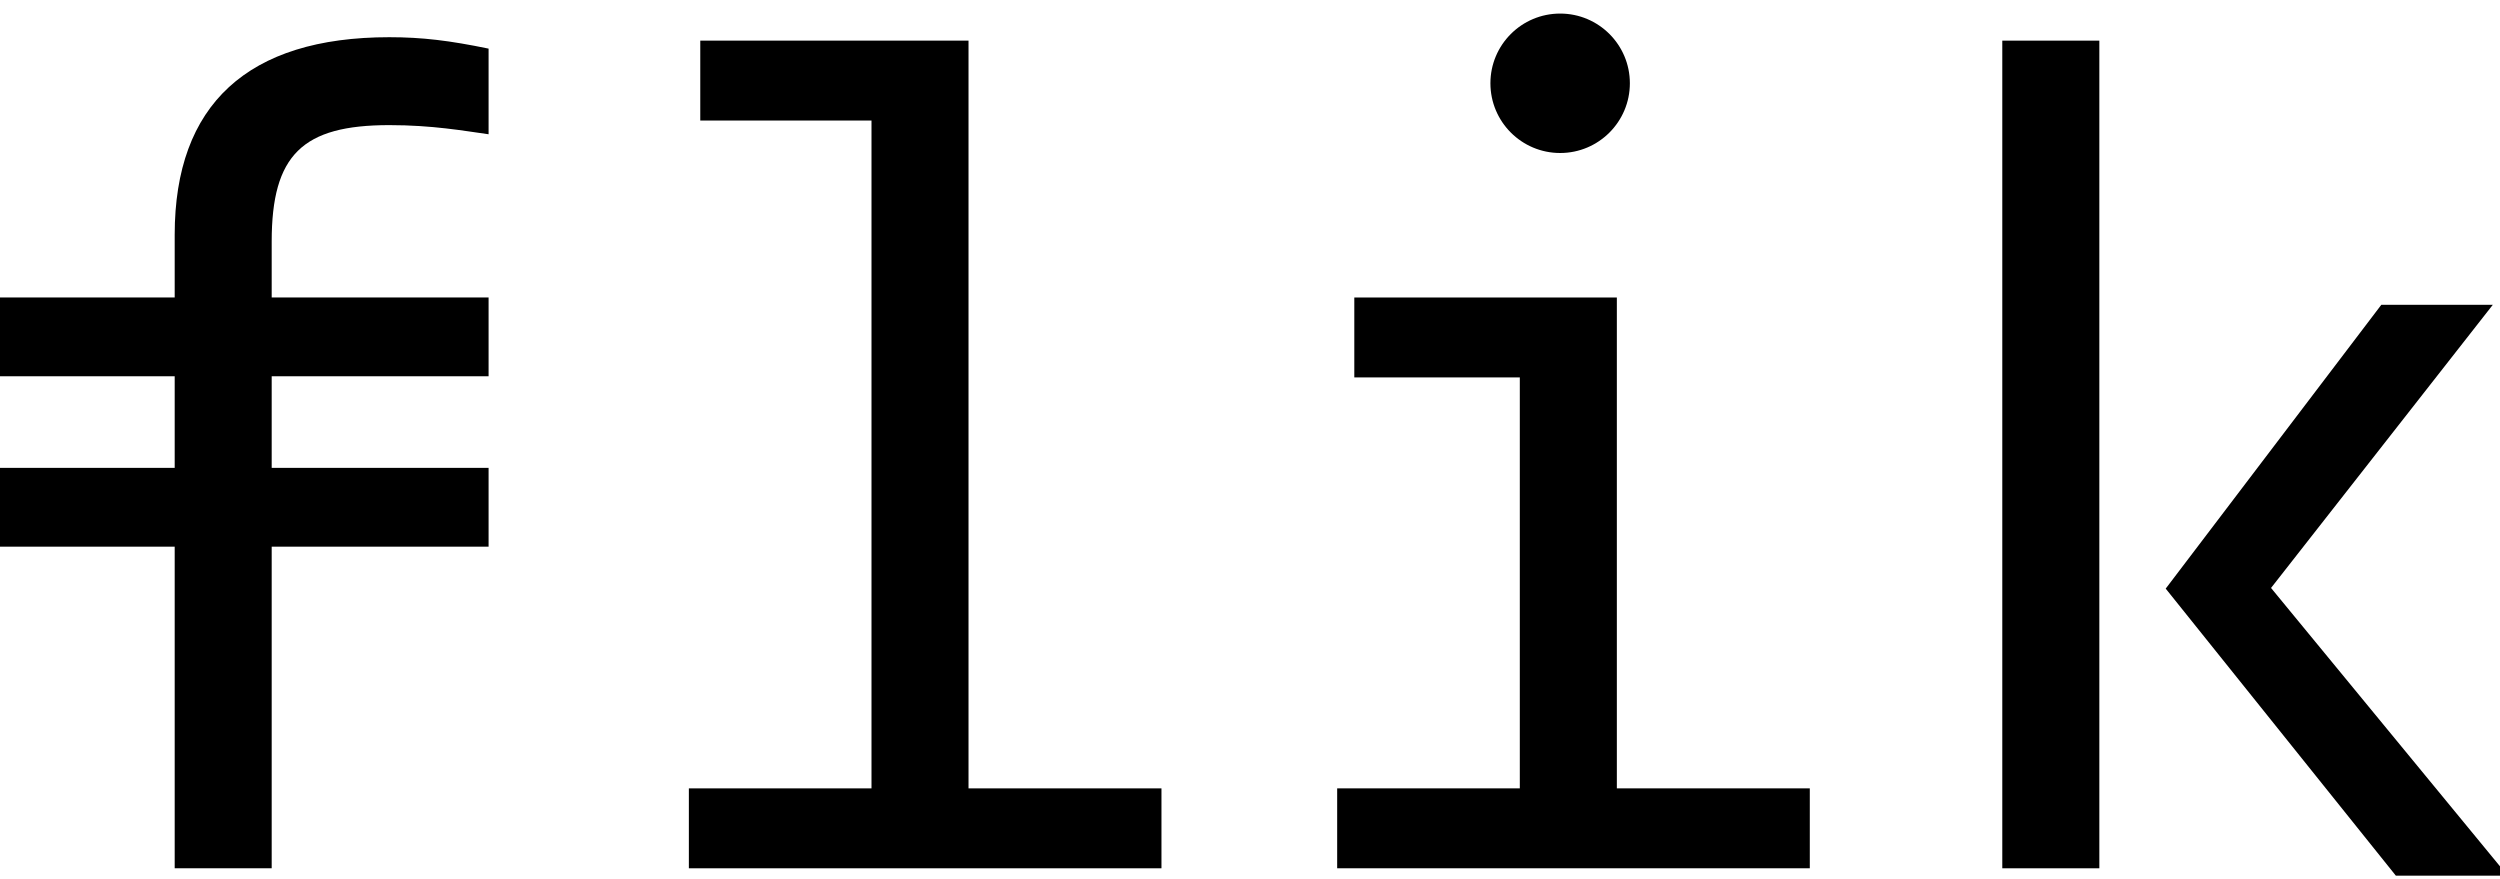 <svg width="145" height="51" viewBox="0 0 145 51" fill="none" xmlns="http://www.w3.org/2000/svg">
<g clip-path="url(#clip0_1781_3058)">
<path d="M22.578 2.158C24.497 2.158 26.087 2.356 28.338 2.82V7.787C26.883 7.587 25.093 7.257 22.578 7.257C17.545 7.257 15.758 8.978 15.758 14.011V17.254H28.338V21.823H15.758V27.137H28.338V31.706H15.758V50.361H10.132V31.706H0V27.137H10.132V21.823H0V17.254H10.132V13.613C10.132 6.065 14.368 2.158 22.578 2.158Z" fill="black"/>
<path d="M56.174 45.726H67.365V50.361H39.954V45.726H50.547V6.991H40.616V2.356H56.174V45.726Z" fill="black"/>
<path d="M93.777 45.725H104.968V50.36H77.556V45.725H88.149V21.89H78.55V17.255H93.777V45.725Z" fill="black"/>
<path d="M86.444 4.829C86.444 2.596 88.255 0.787 90.489 0.787C92.721 0.787 94.532 2.596 94.532 4.829C94.532 7.063 92.721 8.874 90.489 8.874C88.255 8.874 86.444 7.063 86.444 4.829Z" fill="black"/>
<path d="M116.133 2.357H121.762V50.361H116.133V2.357Z" fill="black"/>
<path d="M145.444 50.787H138.958L125.611 34.14L138.115 17.68H144.582L131.72 34.101L145.444 50.787Z" fill="black"/>
</g>
<defs>
<clipPath id="clip0_1781_3058">
<rect width="145" height="50" fill="white" transform="translate(0 0.787)"/>
</clipPath>
</defs>
</svg>
